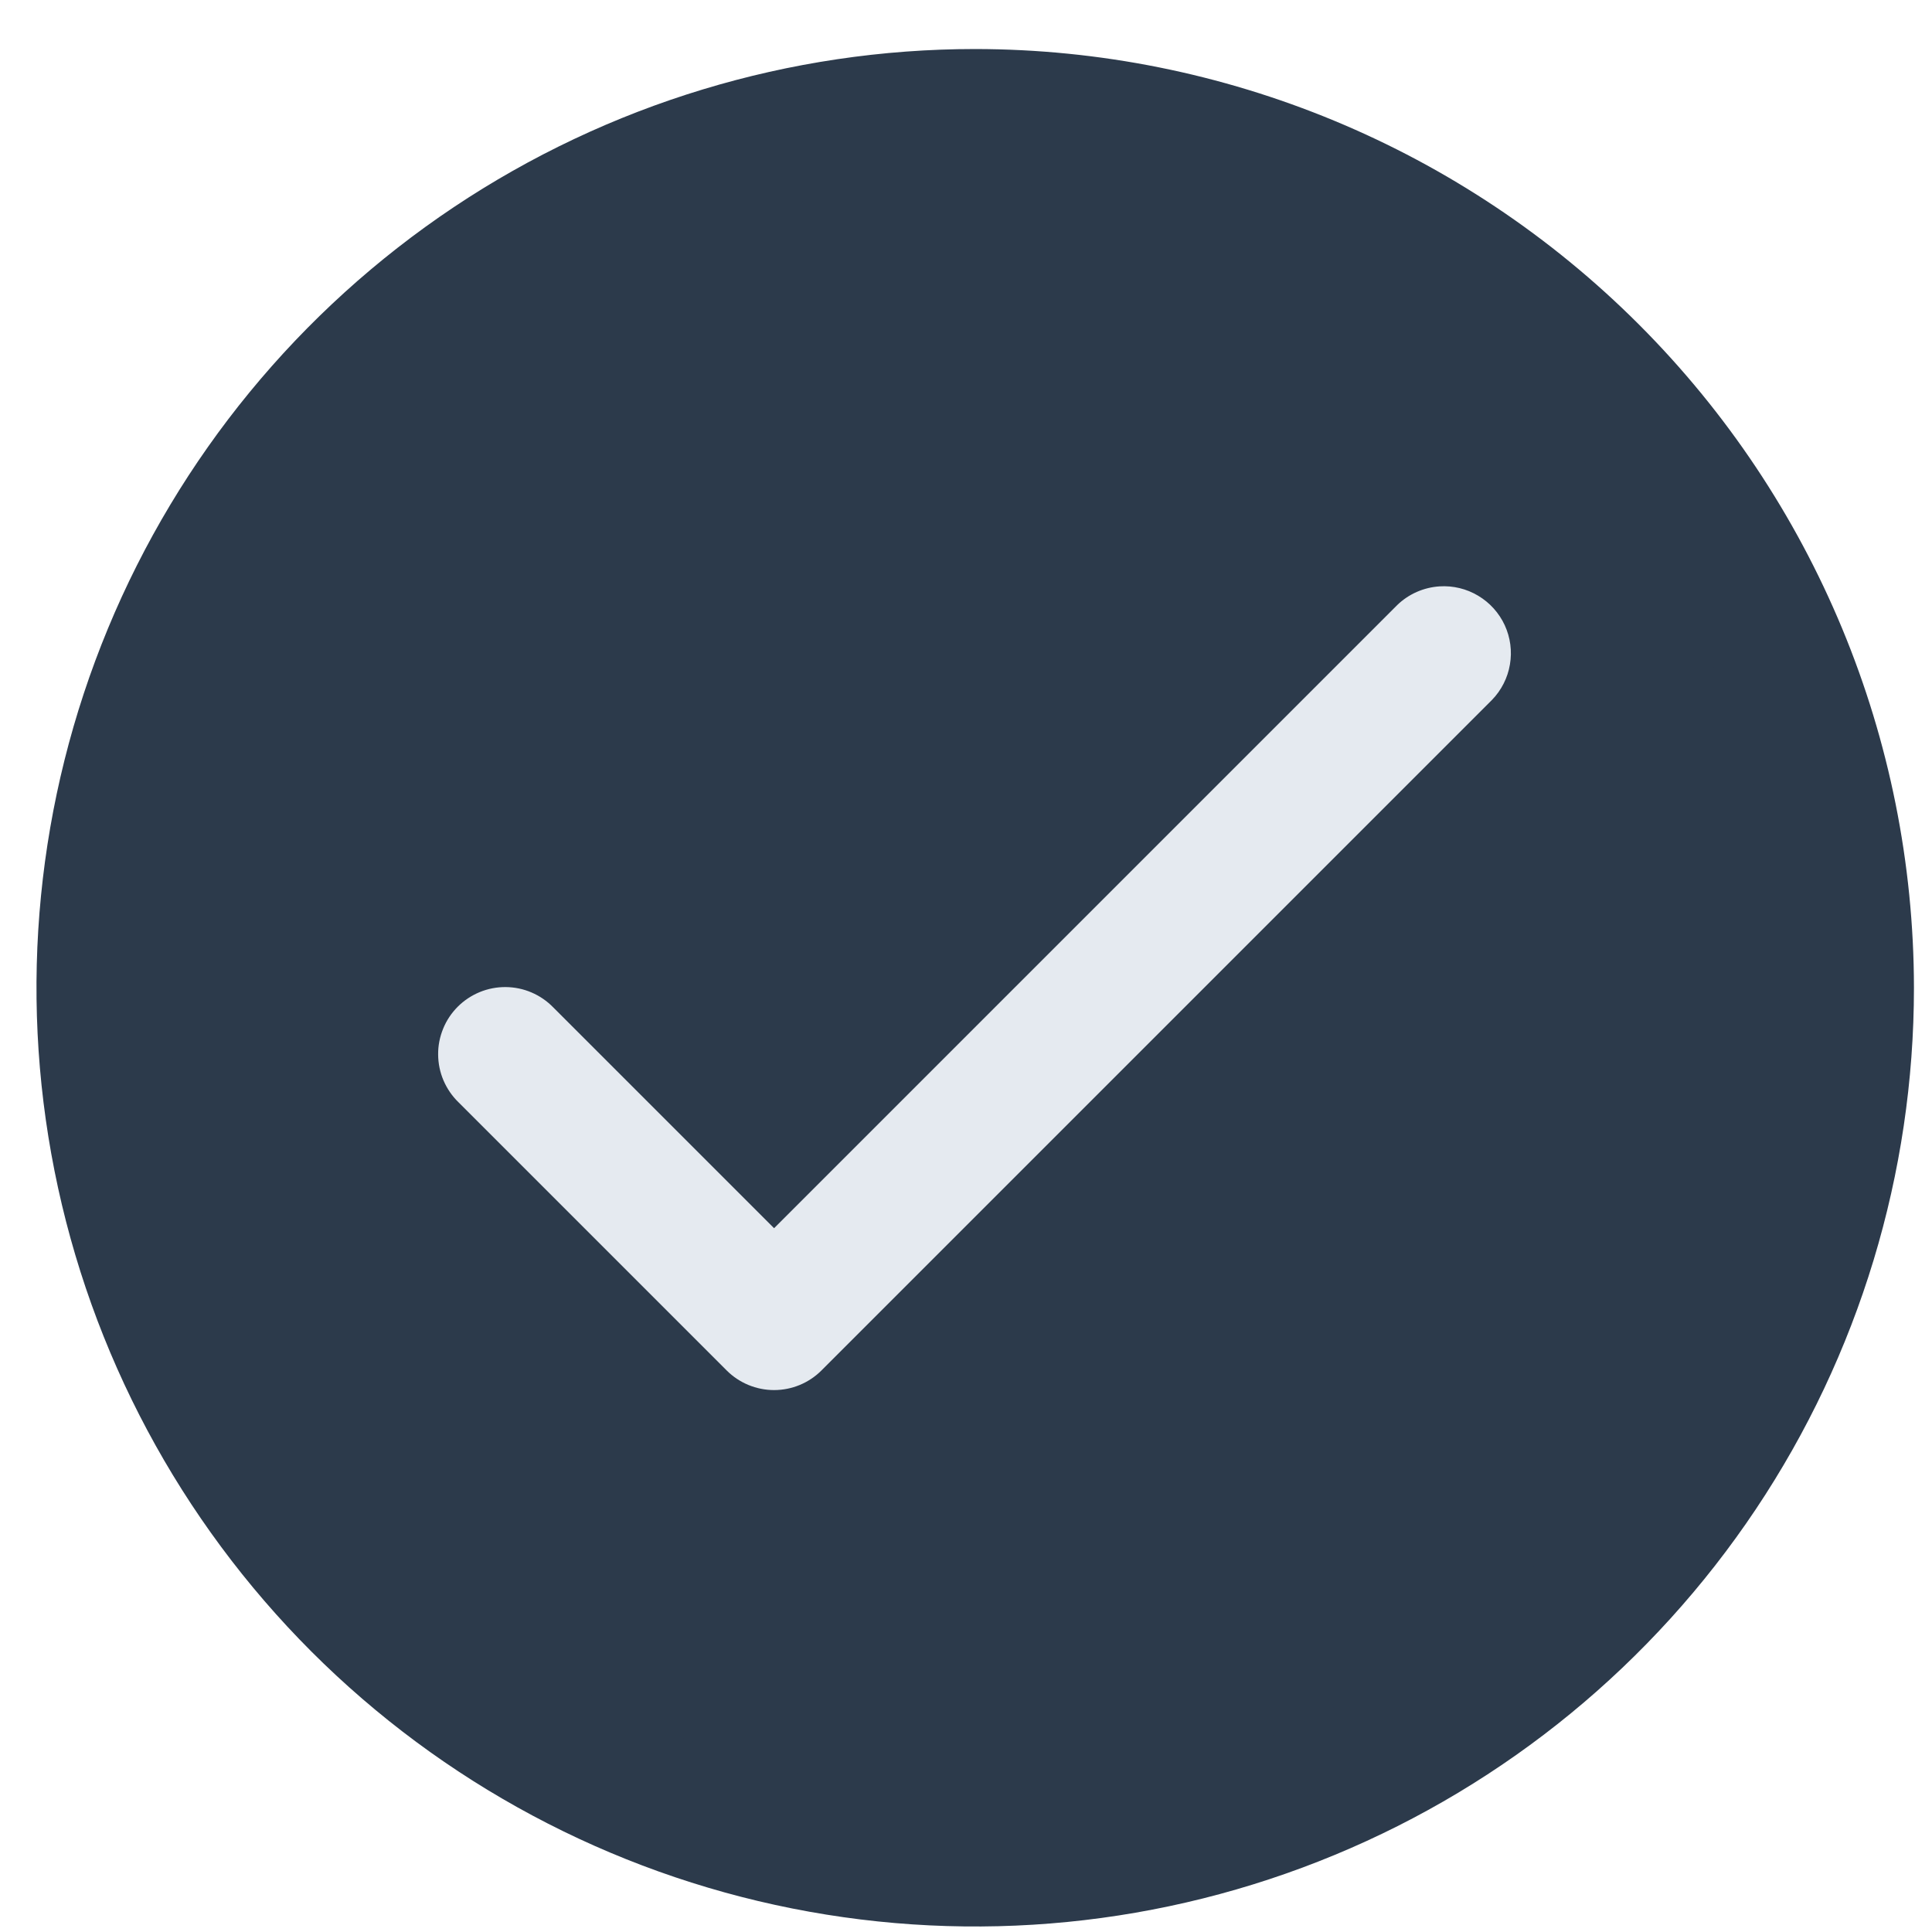 <svg width="32" height="32" viewBox="0 0 32 32" fill="none" xmlns="http://www.w3.org/2000/svg">
<circle cx="16.254" cy="16.461" r="14.64" fill="#2C3A4B"/>
<path d="M16.153 0.812C13.078 0.812 10.072 1.724 7.515 3.432C4.958 5.141 2.965 7.569 1.788 10.41C0.611 13.251 0.303 16.378 0.903 19.394C1.503 22.41 2.984 25.18 5.158 27.355C7.333 29.529 10.103 31.01 13.12 31.61C16.136 32.21 19.262 31.902 22.103 30.725C24.944 29.549 27.372 27.556 29.081 24.999C30.79 22.442 31.701 19.436 31.701 16.36C31.697 12.238 30.057 8.286 27.142 5.371C24.227 2.456 20.275 0.816 16.153 0.812ZM15.6 3.044C17.395 2.969 19.187 3.259 20.867 3.894C22.548 4.53 24.083 5.499 25.379 6.743C26.676 7.987 27.708 9.48 28.412 11.133C29.117 12.785 29.48 14.564 29.48 16.36C29.476 19.894 28.071 23.282 25.573 25.78C23.074 28.279 19.686 29.684 16.153 29.688C12.663 29.692 9.312 28.327 6.817 25.887C4.323 23.447 2.885 20.126 2.813 16.637C2.74 13.148 4.039 9.77 6.43 7.229C8.821 4.687 12.113 3.185 15.6 3.044ZM23.845 9.712C23.581 9.728 23.332 9.838 23.142 10.022L12.821 20.343L9.164 16.686C9.061 16.58 8.939 16.496 8.803 16.438C8.668 16.38 8.522 16.35 8.375 16.349C8.228 16.348 8.082 16.376 7.946 16.432C7.81 16.488 7.686 16.57 7.582 16.674C7.478 16.778 7.395 16.902 7.34 17.038C7.284 17.174 7.255 17.32 7.257 17.468C7.258 17.615 7.288 17.76 7.346 17.896C7.404 18.031 7.488 18.154 7.593 18.256L12.036 22.699C12.244 22.907 12.527 23.024 12.821 23.024C13.116 23.024 13.398 22.907 13.606 22.699L24.712 11.593C24.868 11.432 24.972 11.227 25.009 11.006C25.047 10.786 25.017 10.559 24.923 10.355C24.829 10.152 24.676 9.981 24.483 9.867C24.291 9.752 24.068 9.698 23.845 9.712Z" fill="#2C3A4B"/>
<path d="M23.845 9.712C23.581 9.729 23.332 9.838 23.142 10.022L12.821 20.343L9.164 16.686C9.061 16.58 8.939 16.496 8.803 16.438C8.668 16.38 8.522 16.35 8.375 16.349C8.228 16.348 8.082 16.376 7.946 16.432C7.81 16.488 7.686 16.57 7.582 16.674C7.478 16.778 7.395 16.902 7.34 17.038C7.284 17.175 7.255 17.32 7.257 17.468C7.258 17.615 7.288 17.761 7.346 17.896C7.404 18.031 7.488 18.154 7.593 18.256L12.036 22.699C12.244 22.907 12.527 23.024 12.821 23.024C13.116 23.024 13.398 22.907 13.606 22.699L24.712 11.593C24.868 11.432 24.972 11.227 25.009 11.007C25.047 10.786 25.017 10.559 24.923 10.355C24.829 10.152 24.676 9.982 24.483 9.867C24.291 9.752 24.068 9.698 23.845 9.712Z" fill="#E5EAF0"/>
</svg>
